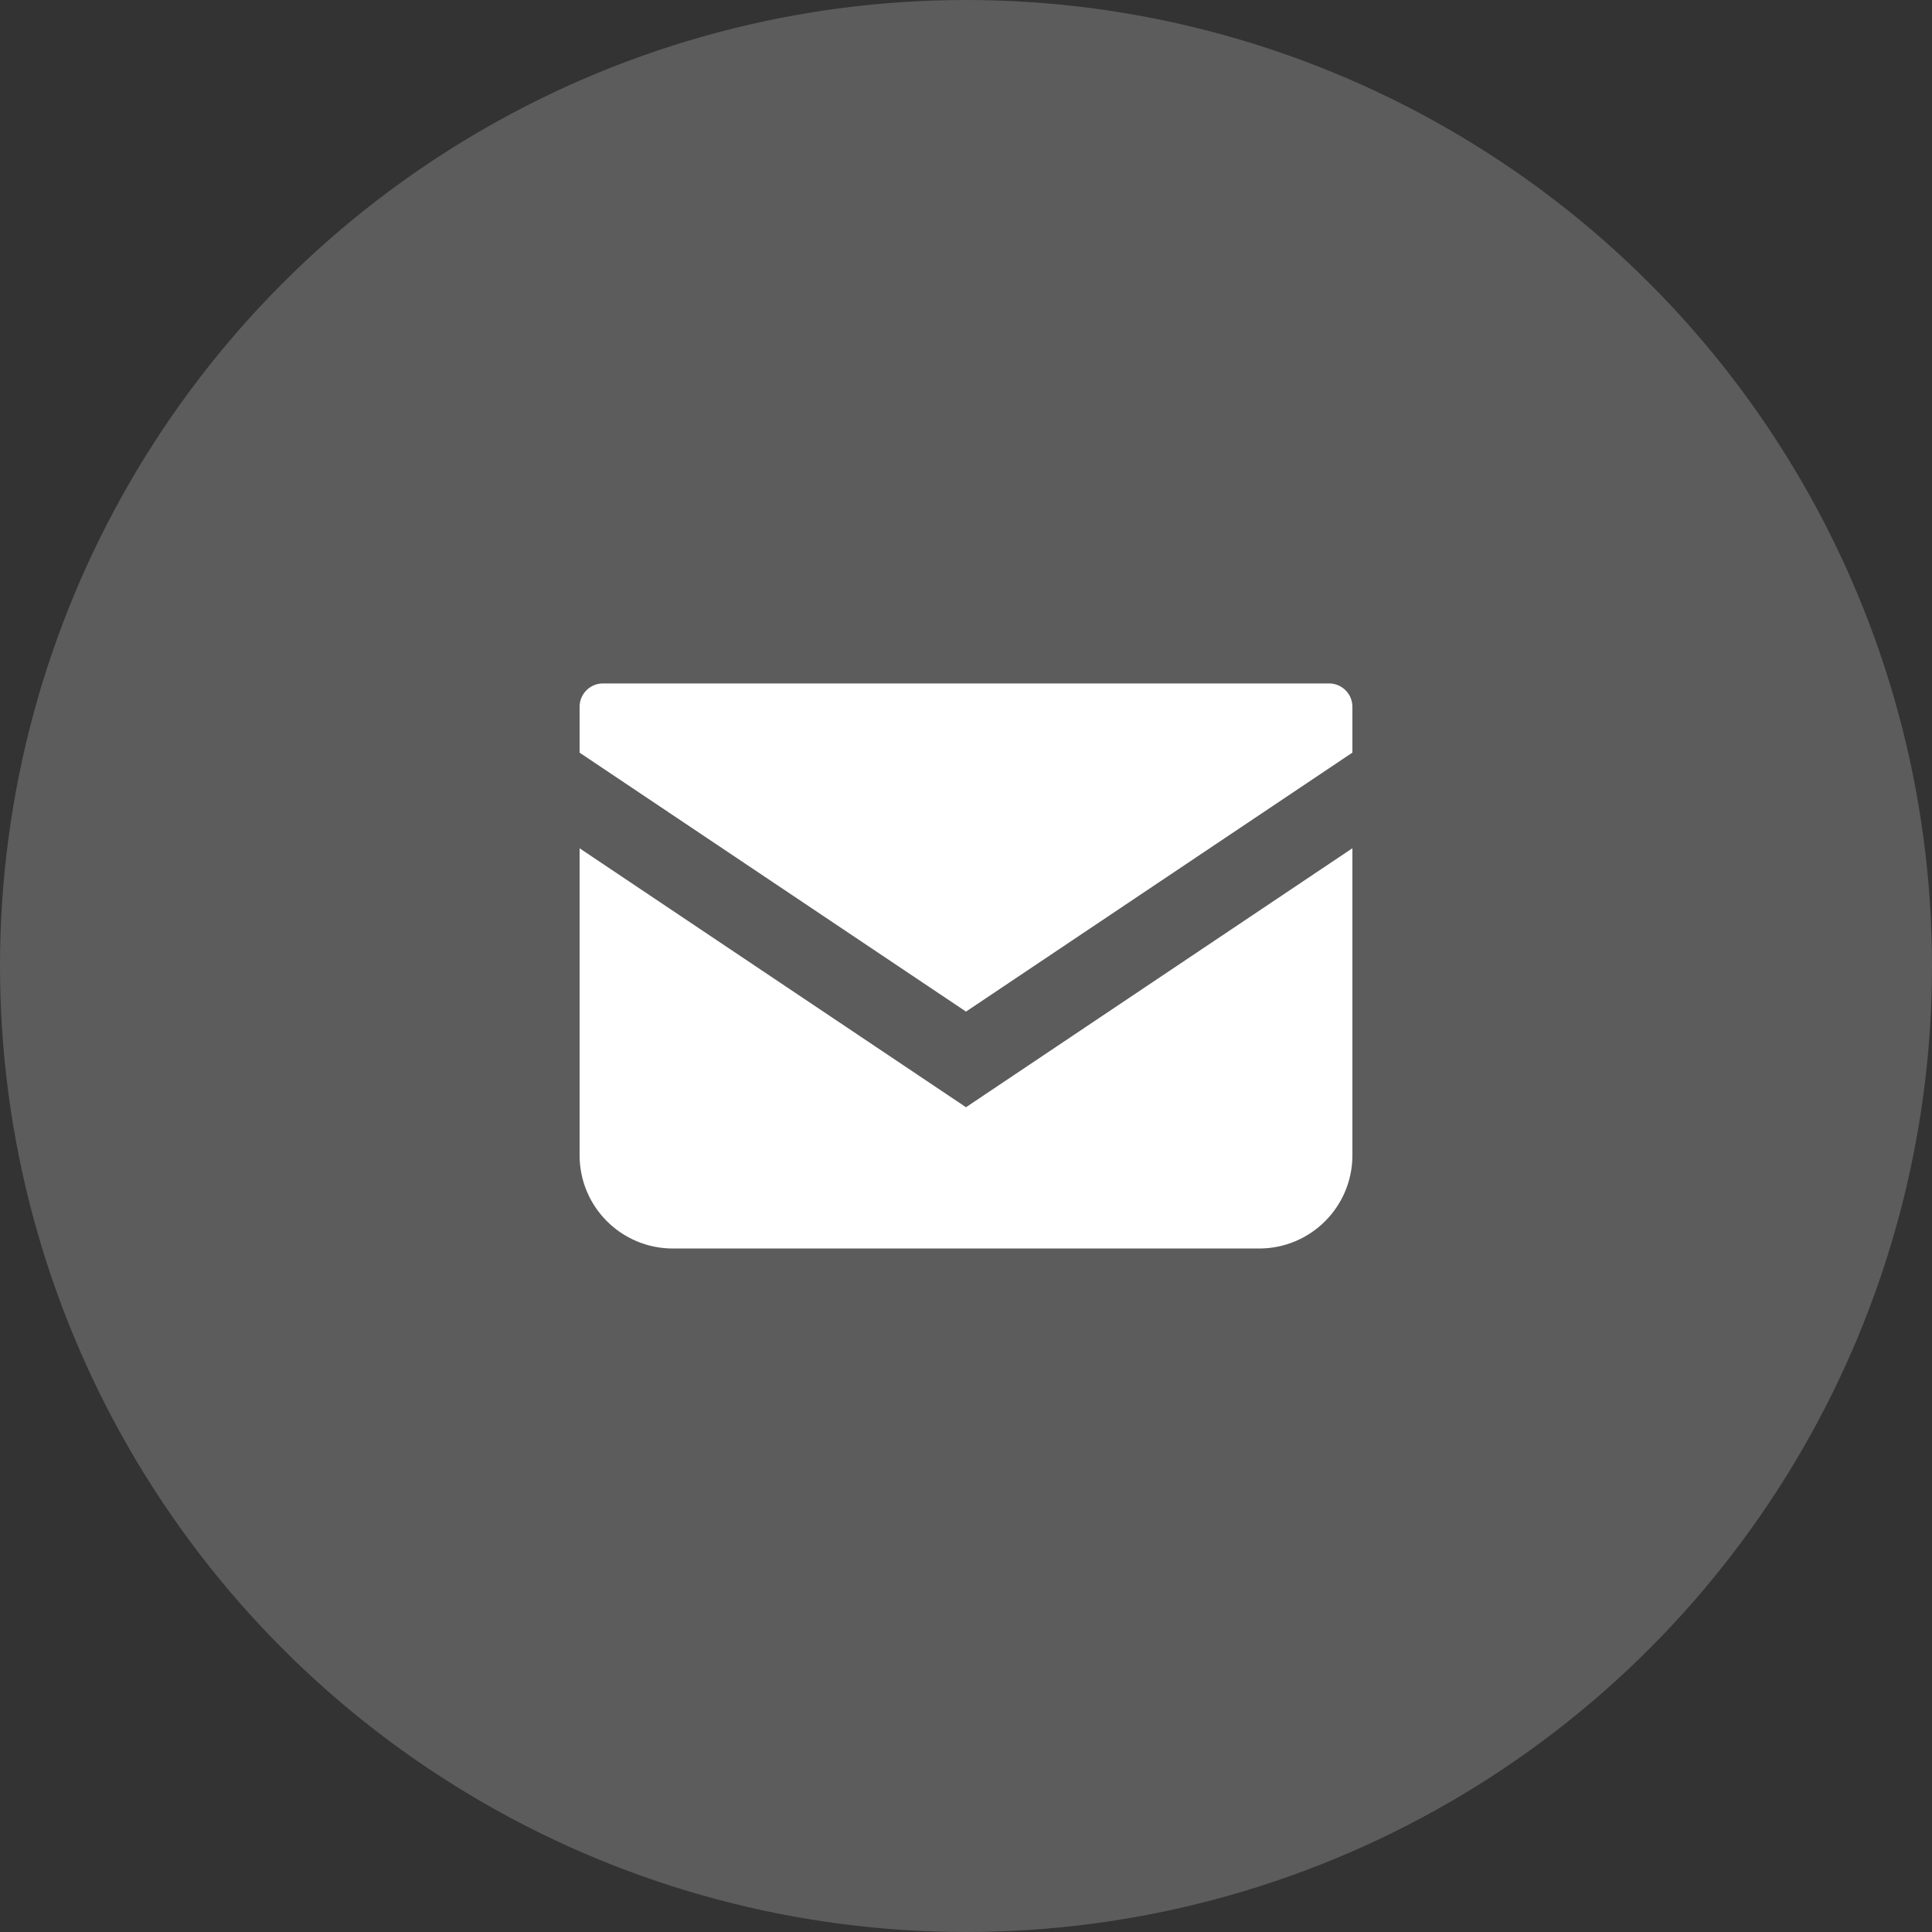 <svg width="40" height="40" viewBox="0 0 40 40" fill="none" xmlns="http://www.w3.org/2000/svg">
<rect x="0" y="0" width="40" height="40" fill="#333333" stroke="none"/>
<circle opacity="0.2" cx="20" cy="20" r="20" fill="white"/>
<path d="M27.518 14.15H12.482C12.216 14.15 12 14.367 12 14.633V15.583L20 20.944L28 15.582V14.633C28 14.367 27.784 14.15 27.518 14.15Z" fill="white"/>
<path d="M12 17.563V23.919C12 24.985 12.864 25.849 13.931 25.849H26.069C27.136 25.849 28 24.985 28 23.919V17.562L20 22.924L12 17.563Z" fill="white"/>
</svg>
